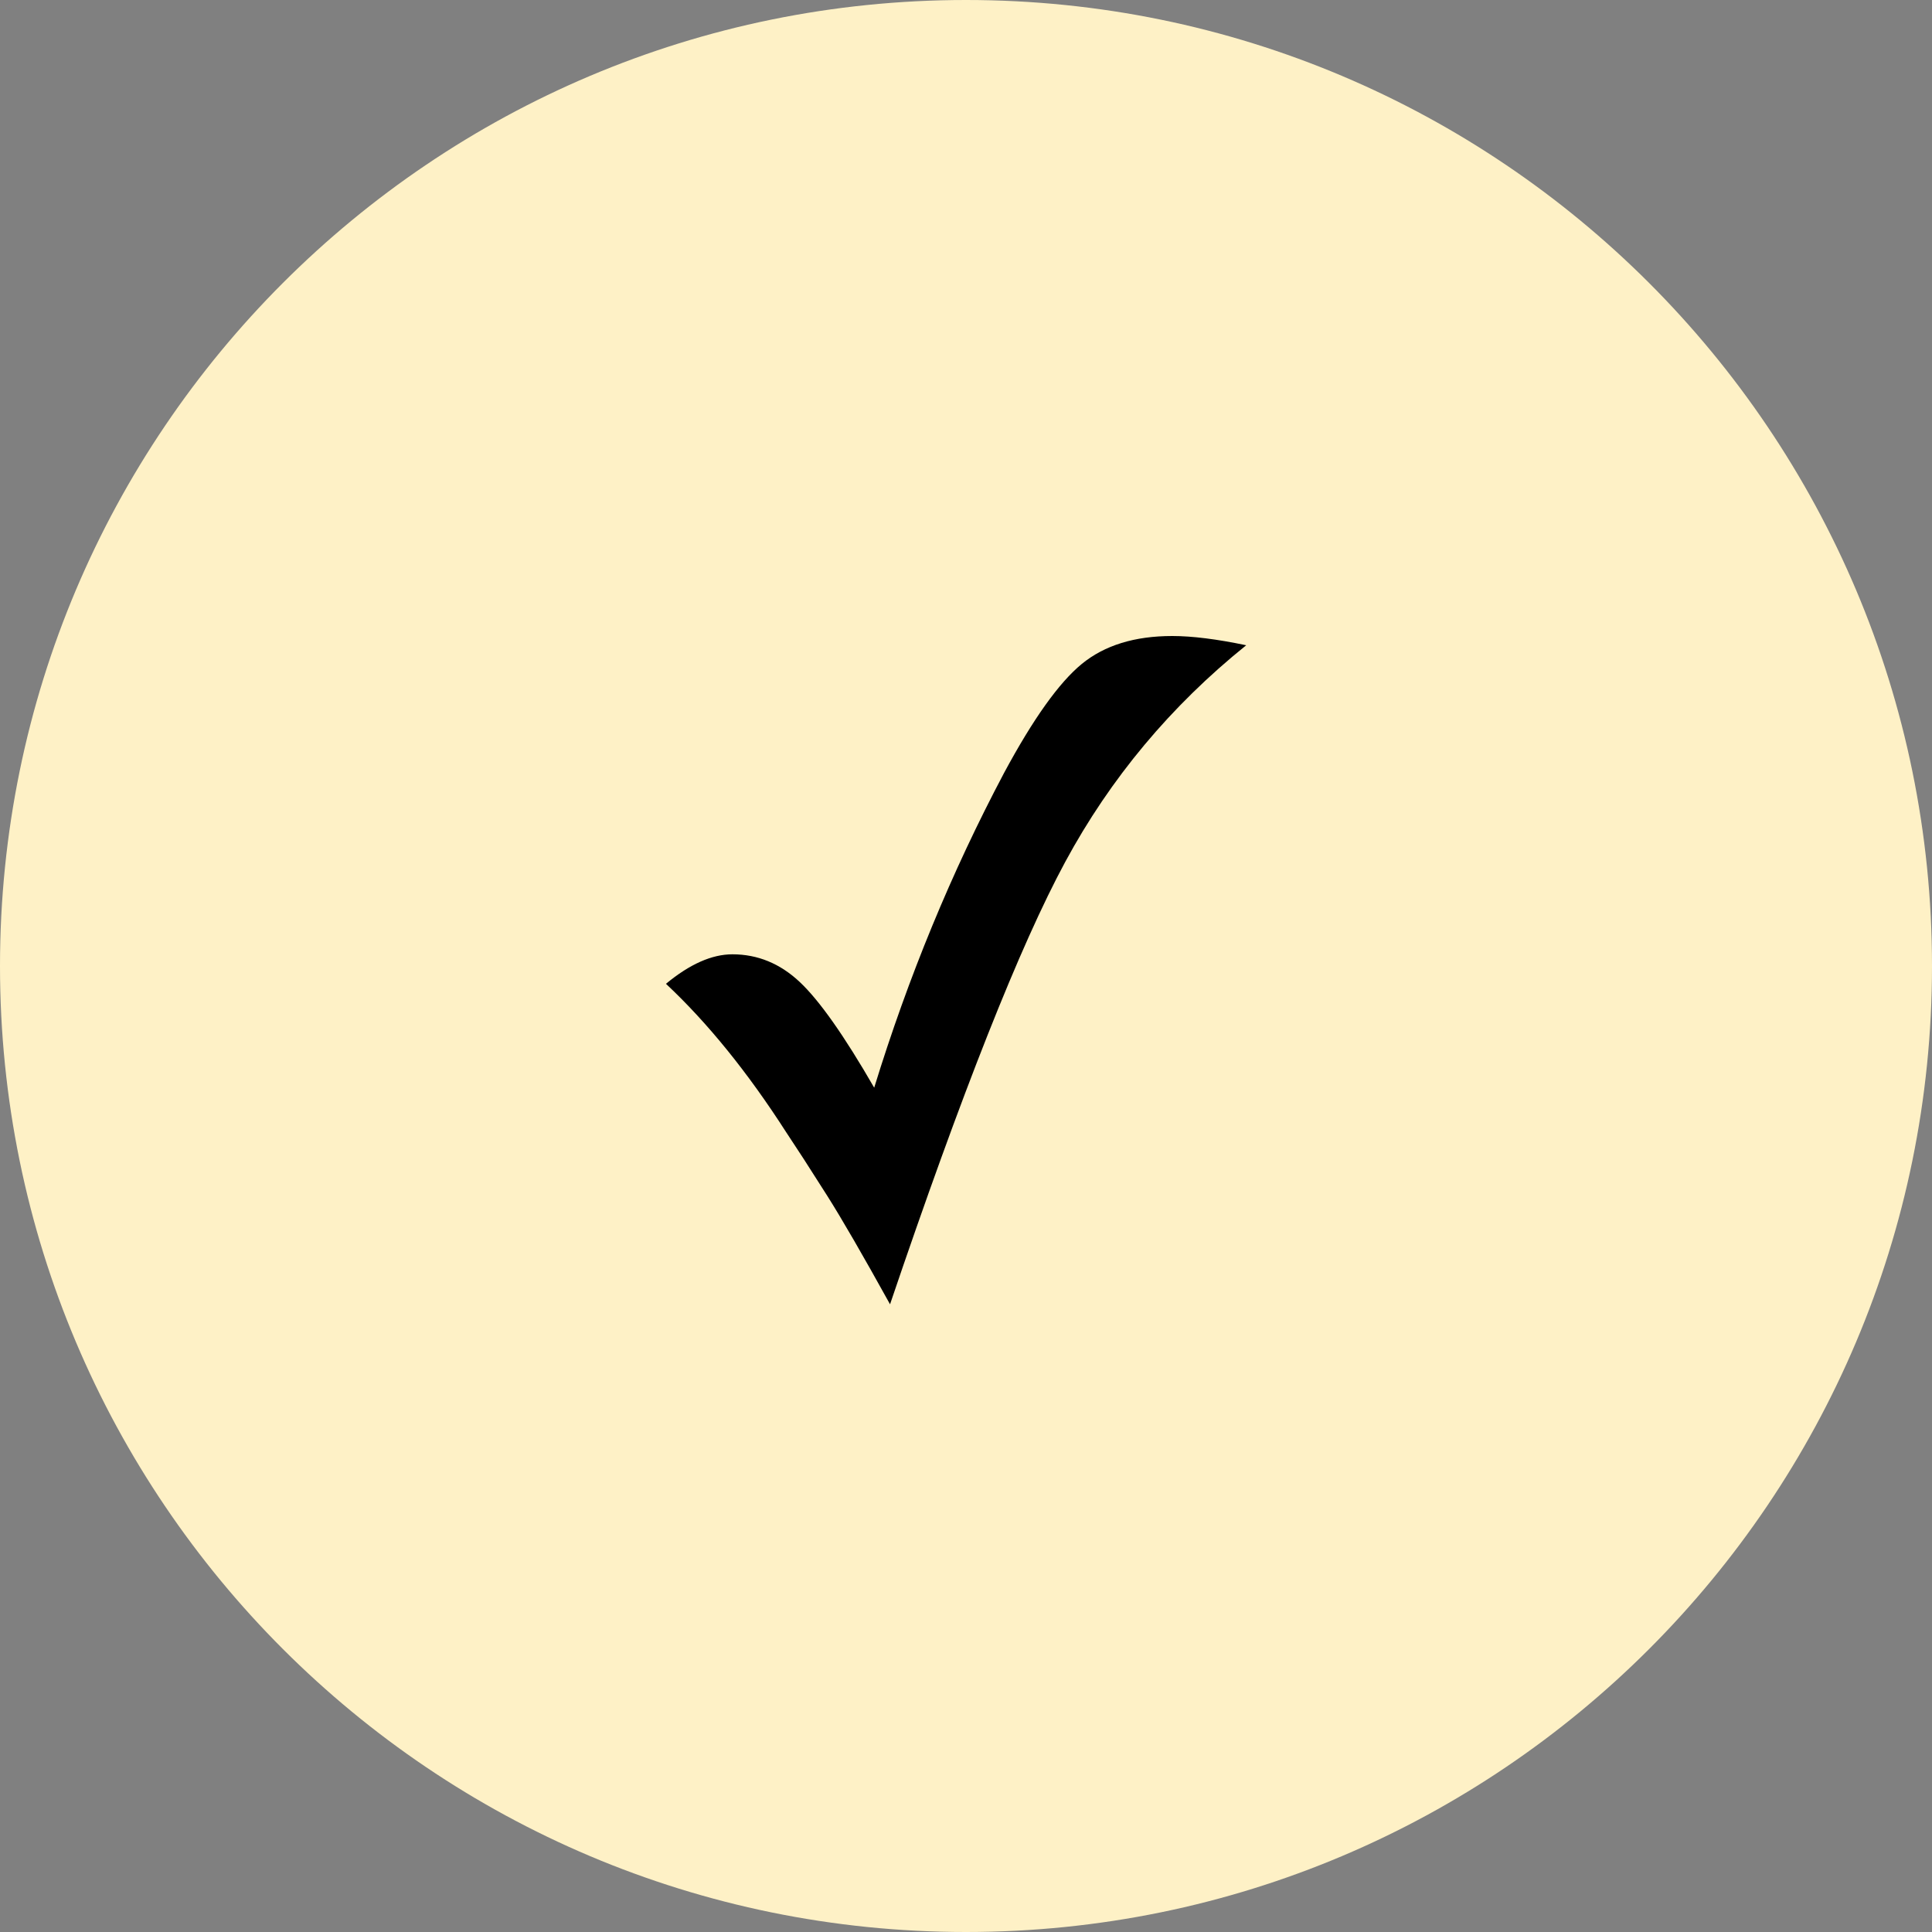 <?xml version="1.0" encoding="UTF-8"?><svg version="1.1" width="60px" height="60px" viewBox="0 0 60.0 60.0" xmlns="http://www.w3.org/2000/svg" xmlns:xlink="http://www.w3.org/1999/xlink"><rect x="0" y="0" width="60.0" height="60.0" fill="#808080" stroke="none"/><defs><clipPath id="i0"><path d="M30,0 C46.569,0 60,13.431 60,30 C60,46.569 46.569,60 30,60 C13.431,60 0,46.569 0,30 C0,13.431 13.431,0 30,0 Z"></path></clipPath><clipPath id="i1"><path d="M15.723,0 C16.342,0 17.108,0.096 18.02,0.287 C15.677,2.174 13.804,4.416 12.4,7.014 C10.997,9.611 9.183,14.191 6.959,20.754 C6.111,19.223 5.46,18.097 5.004,17.377 L4.279,16.242 L3.732,15.408 C2.538,13.549 1.294,12.013 0,10.801 C0.738,10.19 1.426,9.885 2.064,9.885 C2.848,9.885 3.546,10.172 4.156,10.746 C4.767,11.32 5.537,12.414 6.467,14.027 C7.524,10.591 8.868,7.333 10.5,4.252 C11.402,2.575 12.207,1.447 12.913,0.868 C13.619,0.289 14.556,0 15.723,0 Z"></path></clipPath></defs><g clip-path="url(#i0)"><polygon points="0,0 60,0 60,60 0,60 0,0" stroke="none" fill="#FEF1C6"></polygon></g><g transform="translate(20.682 19.752)"><g clip-path="url(#i1)"><polygon points="0,0 18.02,0 18.02,20.754 0,20.754 0,0" stroke="none" fill="#000000"></polygon></g></g></svg>
